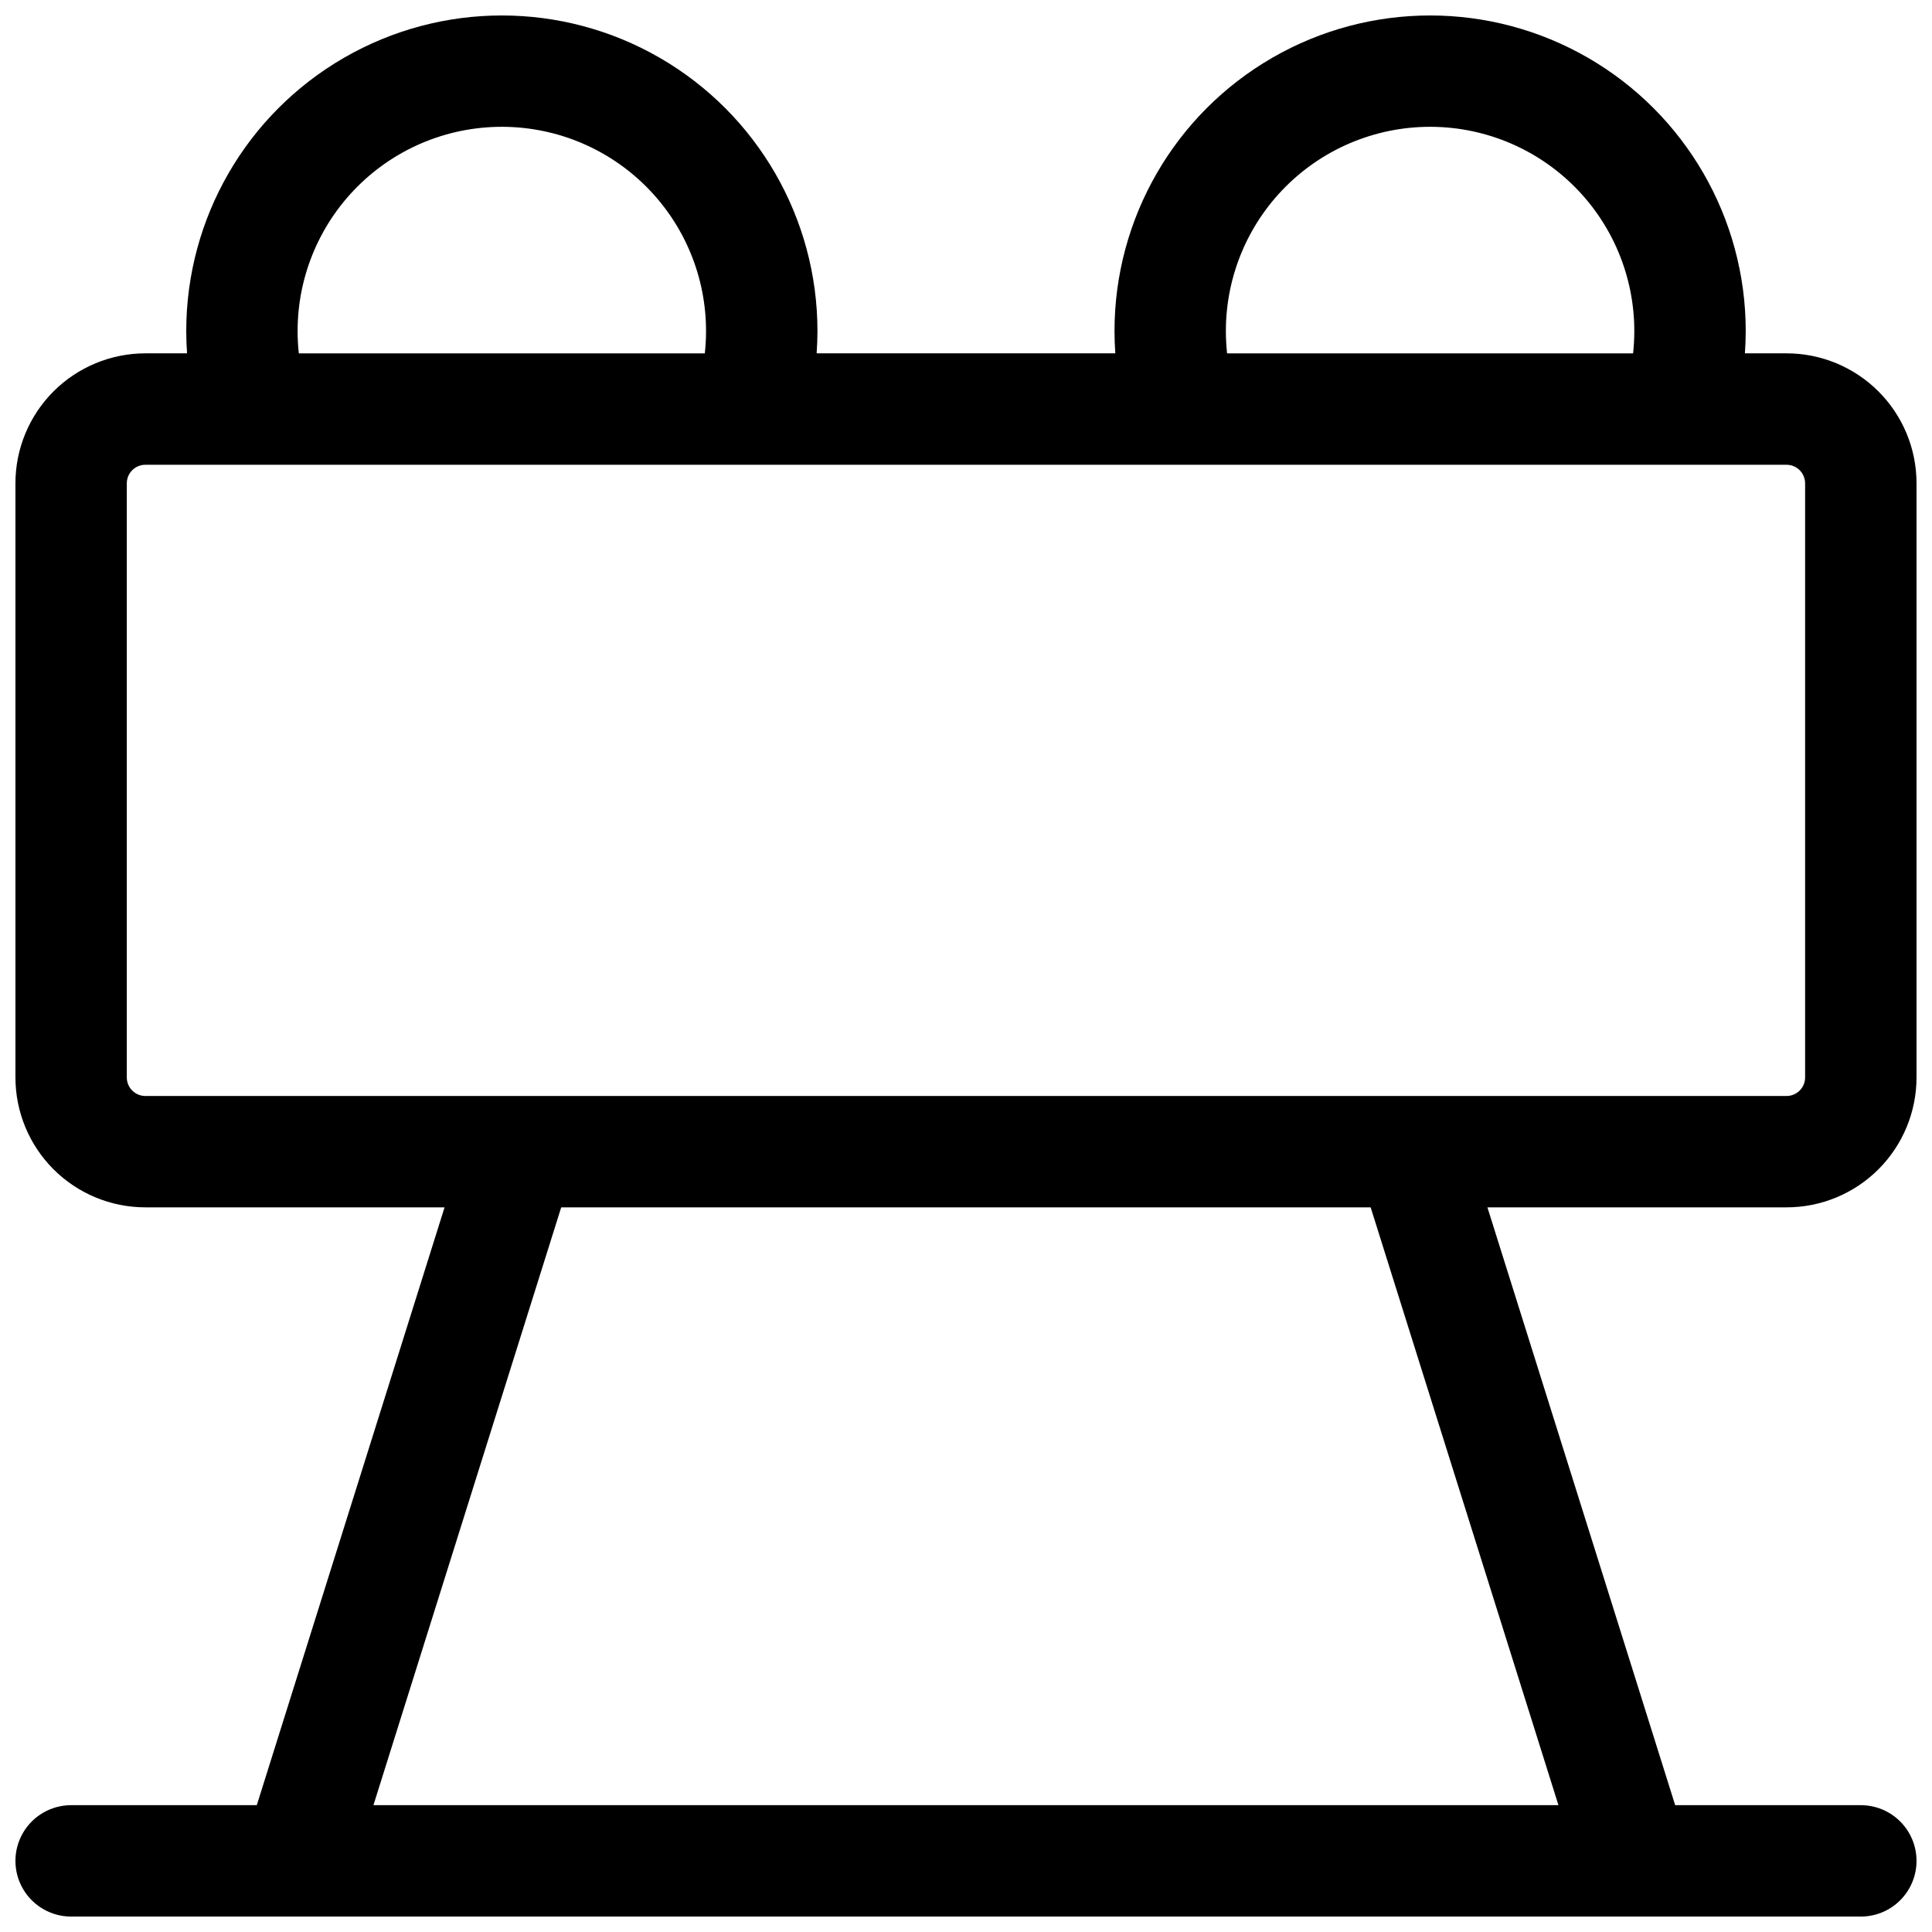 <?xml version="1.0" encoding="UTF-8"?>
<!-- Uploaded to: SVG Repo, www.svgrepo.com, Generator: SVG Repo Mixer Tools -->
<svg width="800px" height="800px" version="1.1" viewBox="144 144 512 512" xmlns="http://www.w3.org/2000/svg">
 <defs>
  <clipPath id="a">
   <path d="m148.09 148.09h503.81v503.81h-503.81z"/>
  </clipPath>
 </defs>
 <g clip-path="url(#a)">
  <path d="m617.46 463.96c9.133 0 17.891-3.625 24.352-10.086 6.457-6.457 10.086-15.219 10.086-24.352v-157.44c0-9.133-3.629-17.895-10.086-24.352-6.461-6.461-15.219-10.09-24.352-10.09h-11.043c0.137-1.969 0.215-3.938 0.215-5.902h0.004c0-29.883-15.941-57.492-41.82-72.434-25.879-14.941-57.762-14.941-83.641 0-25.879 14.941-41.82 42.551-41.82 72.434 0 1.969 0.078 3.938 0.215 5.902h-79.152c0.137-1.969 0.215-3.938 0.215-5.902 0-29.883-15.941-57.492-41.82-72.434-25.875-14.941-57.762-14.941-83.637 0-25.879 14.941-41.82 42.551-41.82 72.434 0 1.969 0.078 3.938 0.215 5.902h-11.039c-9.137 0-17.895 3.629-24.355 10.09-6.457 6.457-10.086 15.219-10.086 24.352v157.44c0 9.133 3.629 17.895 10.086 24.352 6.461 6.461 15.219 10.086 24.355 10.086h79.281l-49.762 158.43h-49.199c-5.273 0-10.148 2.812-12.785 7.379-2.637 4.566-2.637 10.195 0 14.762 2.637 4.566 7.512 7.379 12.785 7.379h474.29c5.273 0 10.145-2.812 12.781-7.379 2.637-4.566 2.637-10.195 0-14.762-2.637-4.566-7.508-7.379-12.781-7.379h-49.203l-49.758-158.43zm-148.59-232.22c-0.004-14.871 6.109-29.086 16.906-39.312 10.797-10.223 25.324-15.555 40.172-14.742 14.844 0.812 28.703 7.695 38.32 19.039 9.617 11.34 14.145 26.141 12.516 40.918h-107.59c-0.215-1.961-0.324-3.93-0.324-5.902zm-246 0c-0.004-14.871 6.109-29.086 16.906-39.312 10.793-10.223 25.32-15.555 40.168-14.742s28.707 7.695 38.324 19.039c9.617 11.34 14.145 26.141 12.516 40.918h-107.59c-0.219-1.961-0.324-3.93-0.324-5.902zm-45.266 197.79v-157.44c0-2.719 2.203-4.922 4.922-4.922h434.93c1.305 0 2.555 0.52 3.477 1.441 0.922 0.926 1.441 2.176 1.441 3.481v157.44c0 1.305-0.52 2.555-1.441 3.477-0.922 0.926-2.172 1.441-3.477 1.441h-434.93c-2.719 0-4.922-2.203-4.922-4.918zm379.4 192.86h-314.04l49.762-158.43h214.51z"/>
 </g>
</svg>